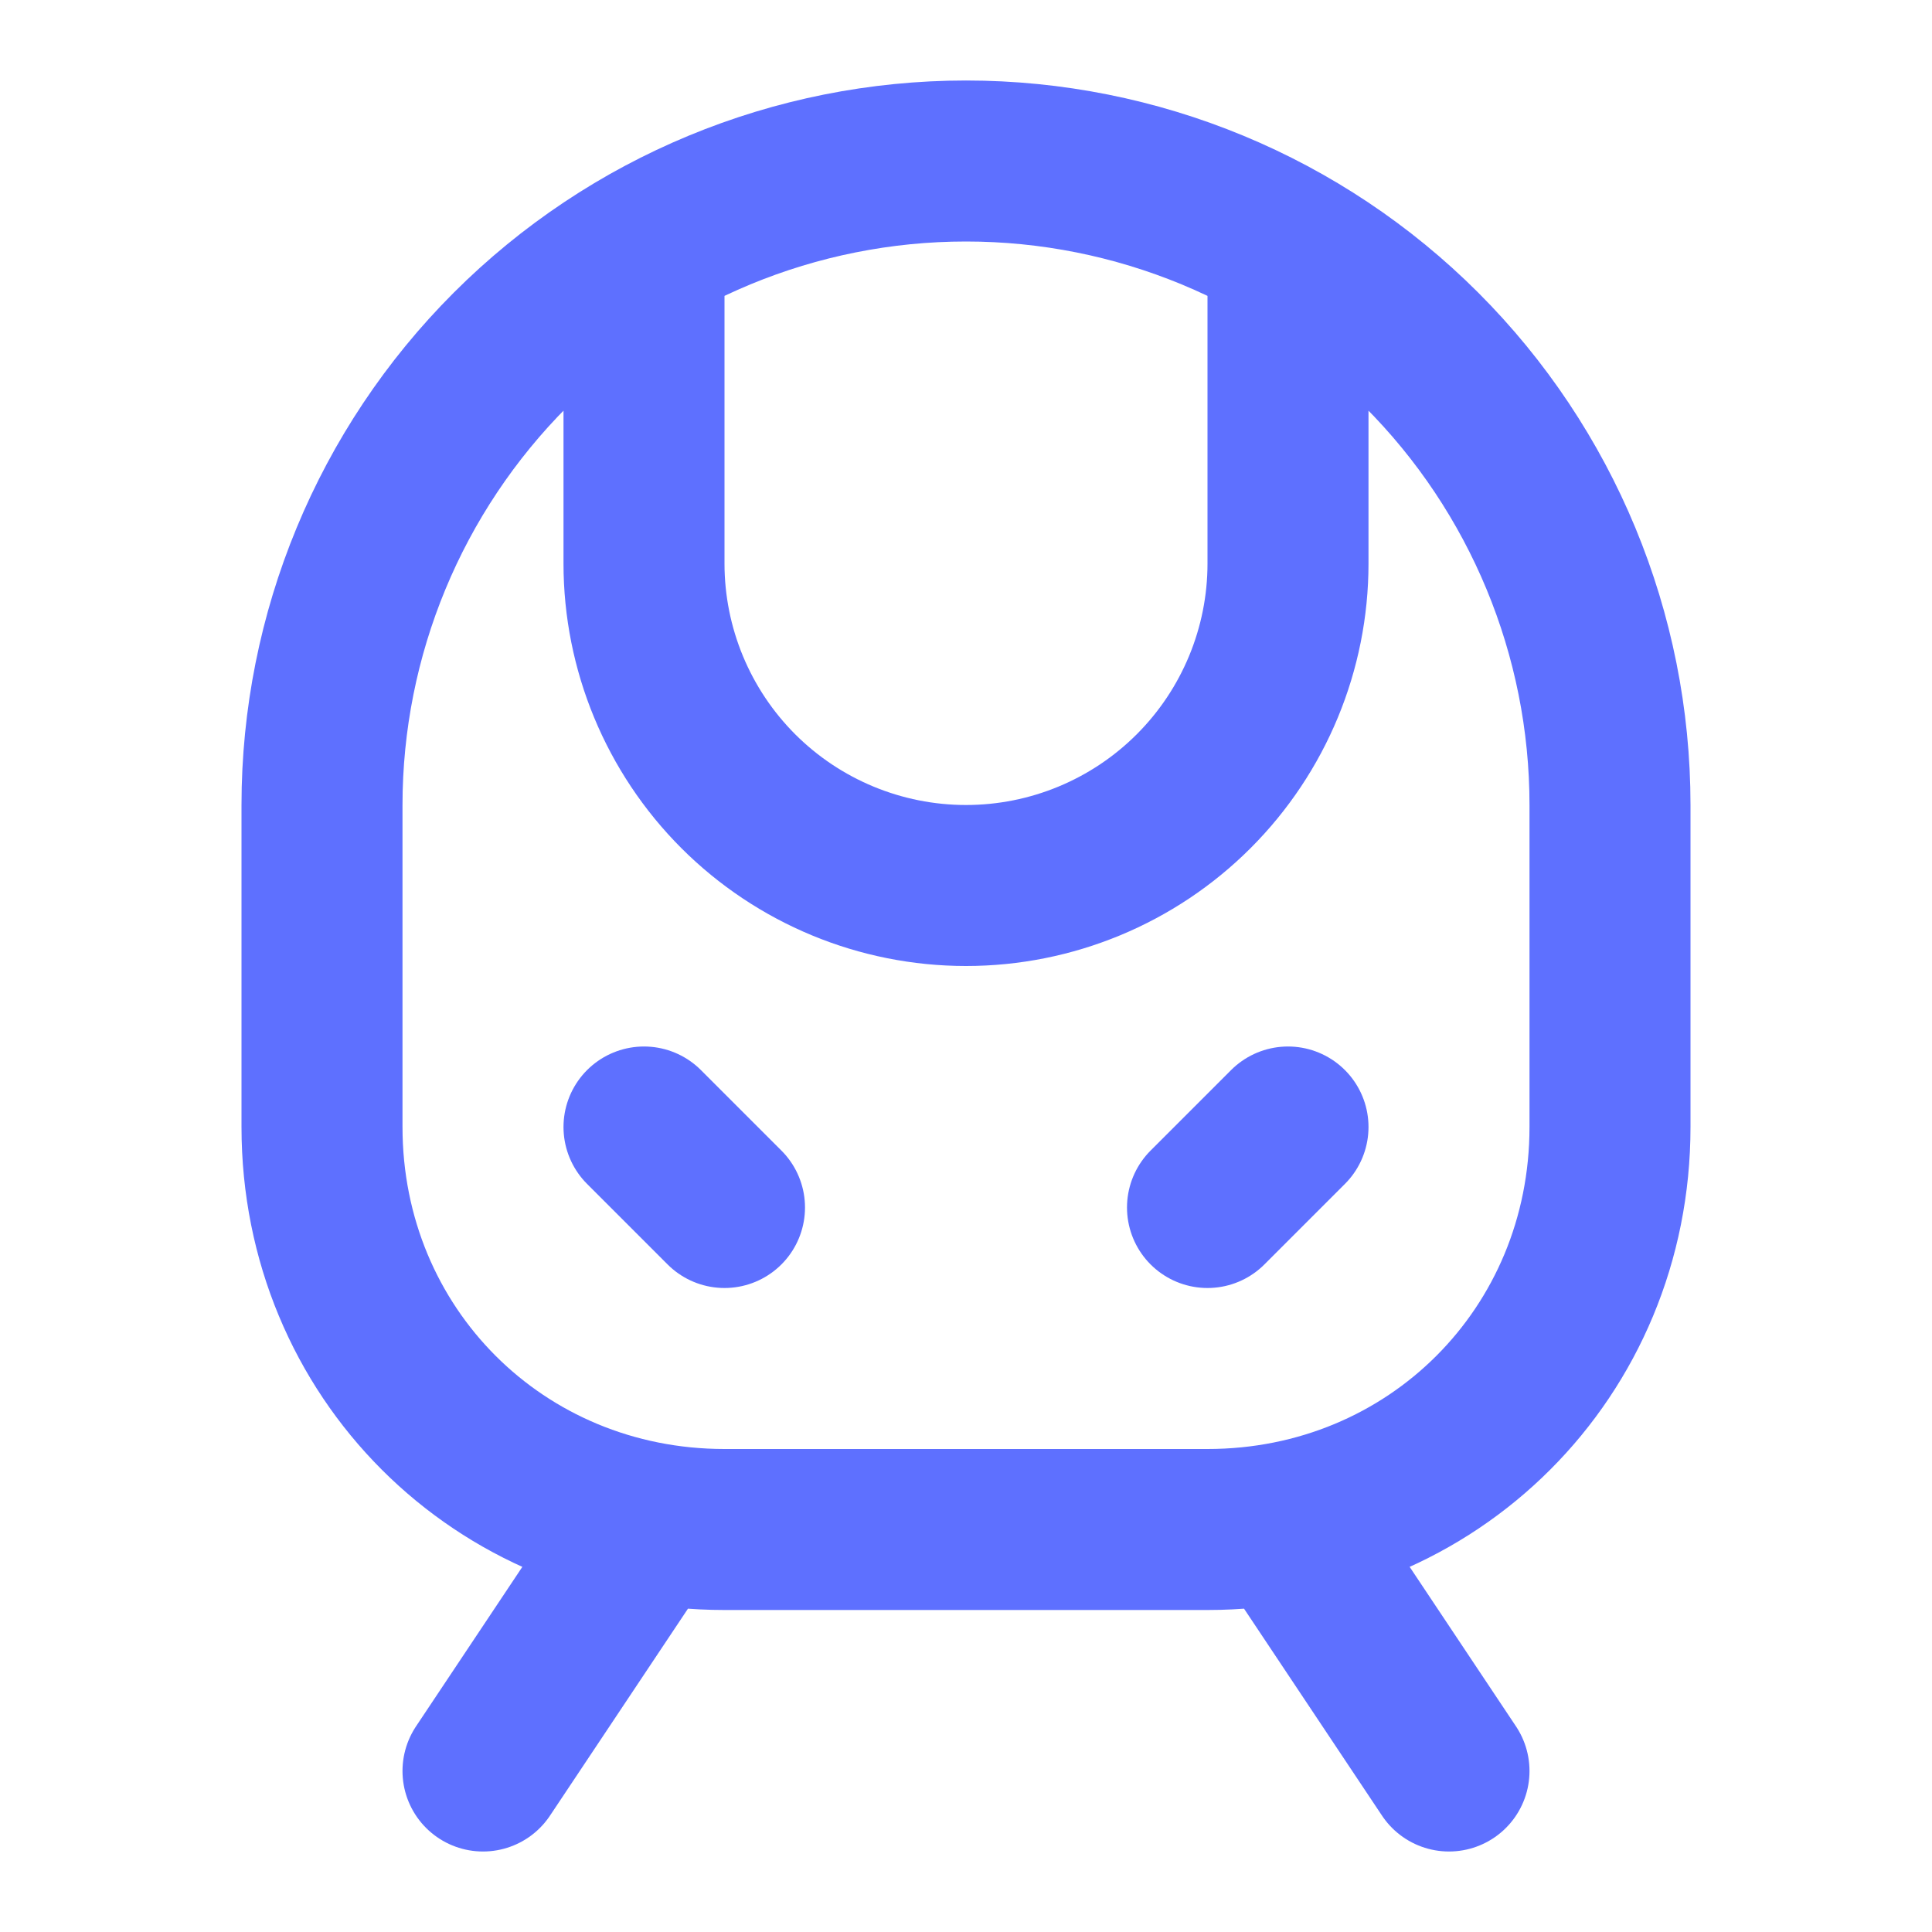 <svg width="30" height="30" viewBox="0 0 30 30" fill="none" xmlns="http://www.w3.org/2000/svg">
<path d="M10 3.875V8.75C10 10.076 10.527 11.348 11.464 12.286C12.402 13.223 13.674 13.75 15 13.75C16.326 13.75 17.598 13.223 18.535 12.286C19.473 11.348 20 10.076 20 8.75V3.875M11.25 18.75L10 17.5M18.75 18.75L20 17.5M10 23.75L7.5 27.5M20 23.75L22.5 27.5M11.25 23.75C7.75 23.75 5 21 5 17.5V12.5C5 9.848 6.054 7.304 7.929 5.429C9.804 3.554 12.348 2.5 15 2.5C17.652 2.5 20.196 3.554 22.071 5.429C23.946 7.304 25 9.848 25 12.5V17.5C25 21 22.25 23.75 18.75 23.75H11.25Z" stroke="#5E70FF" stroke-width="2.5" stroke-linecap="round" stroke-linejoin="round"/>
</svg>
